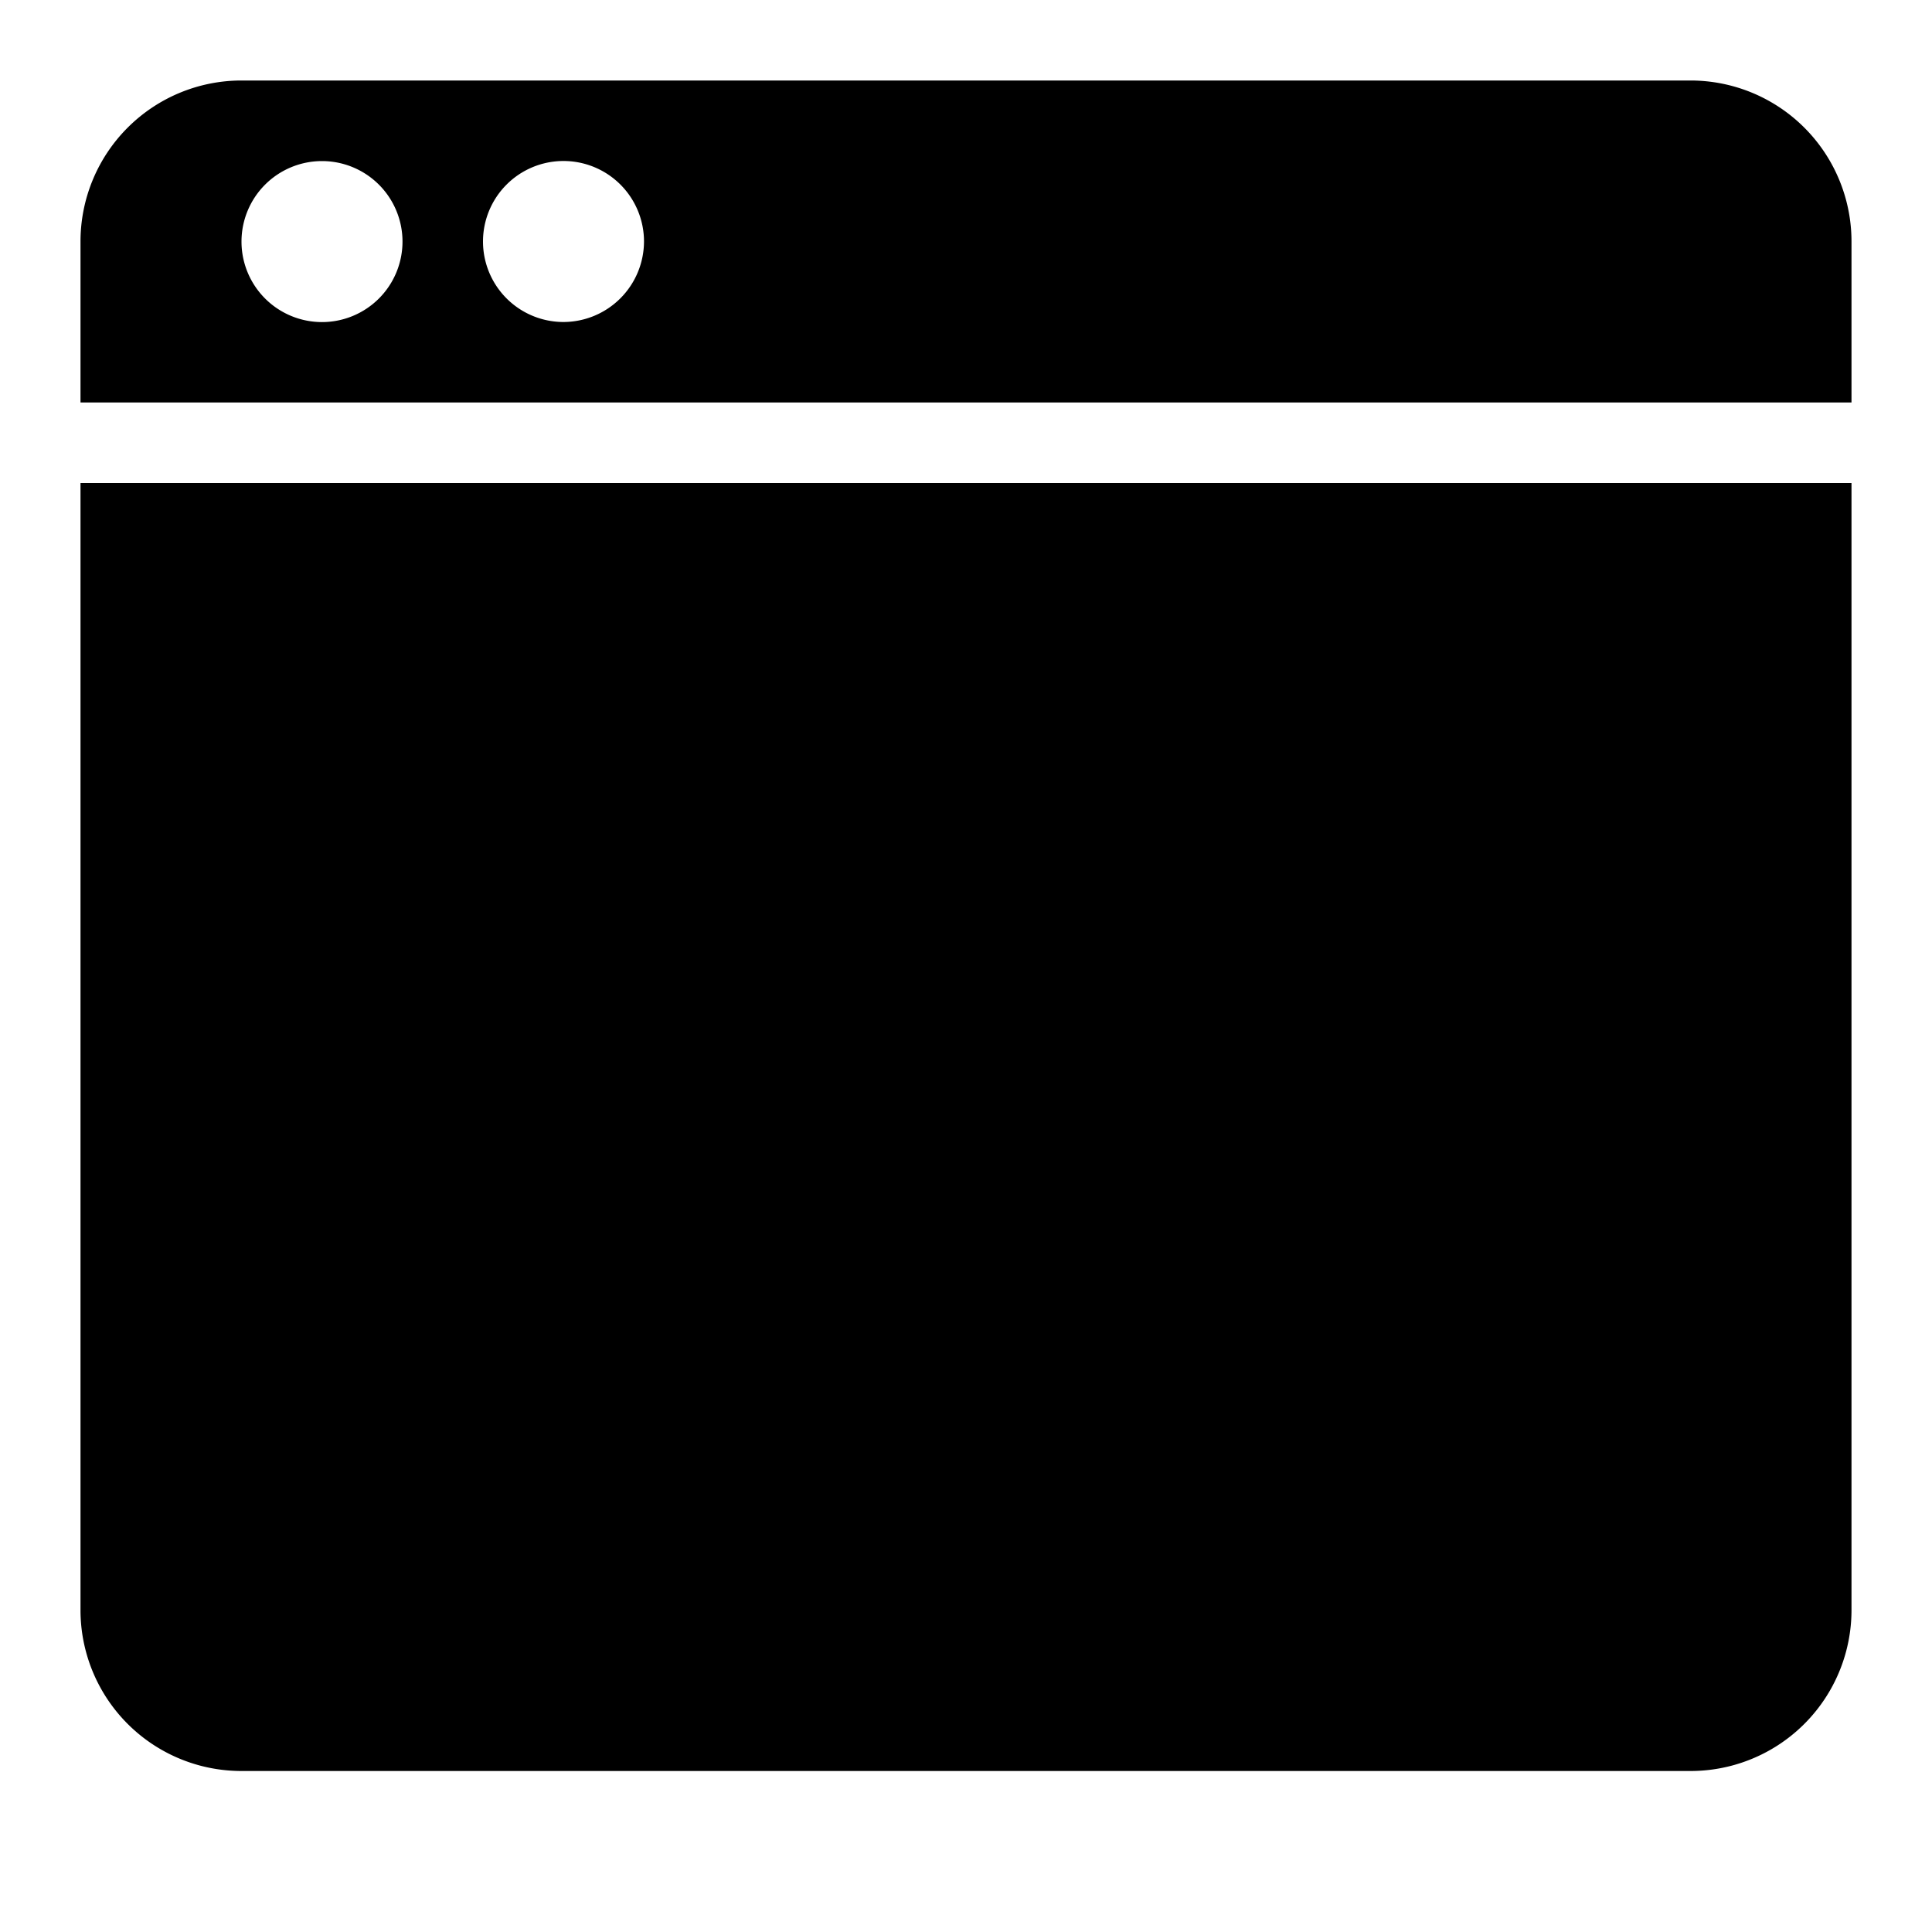 <svg xmlns="http://www.w3.org/2000/svg" viewBox="0 0 24 24"><path d="M21,1H3A2,2,0,0,0,1,3l0,2H23V3A2,2,0,0,0,21,1ZM4,4.001a1,1,0,1,1,1-1A1,1,0,0,1,4,4.001ZM7,4a1,1,0,1,1,1-1A1.003,1.003,0,0,1,7,4Z"/><path d="M23,9.999V6H1V20a1.999,1.999,0,0,0,2,2H21a1.999,1.999,0,0,0,2-2Z"/></svg>
